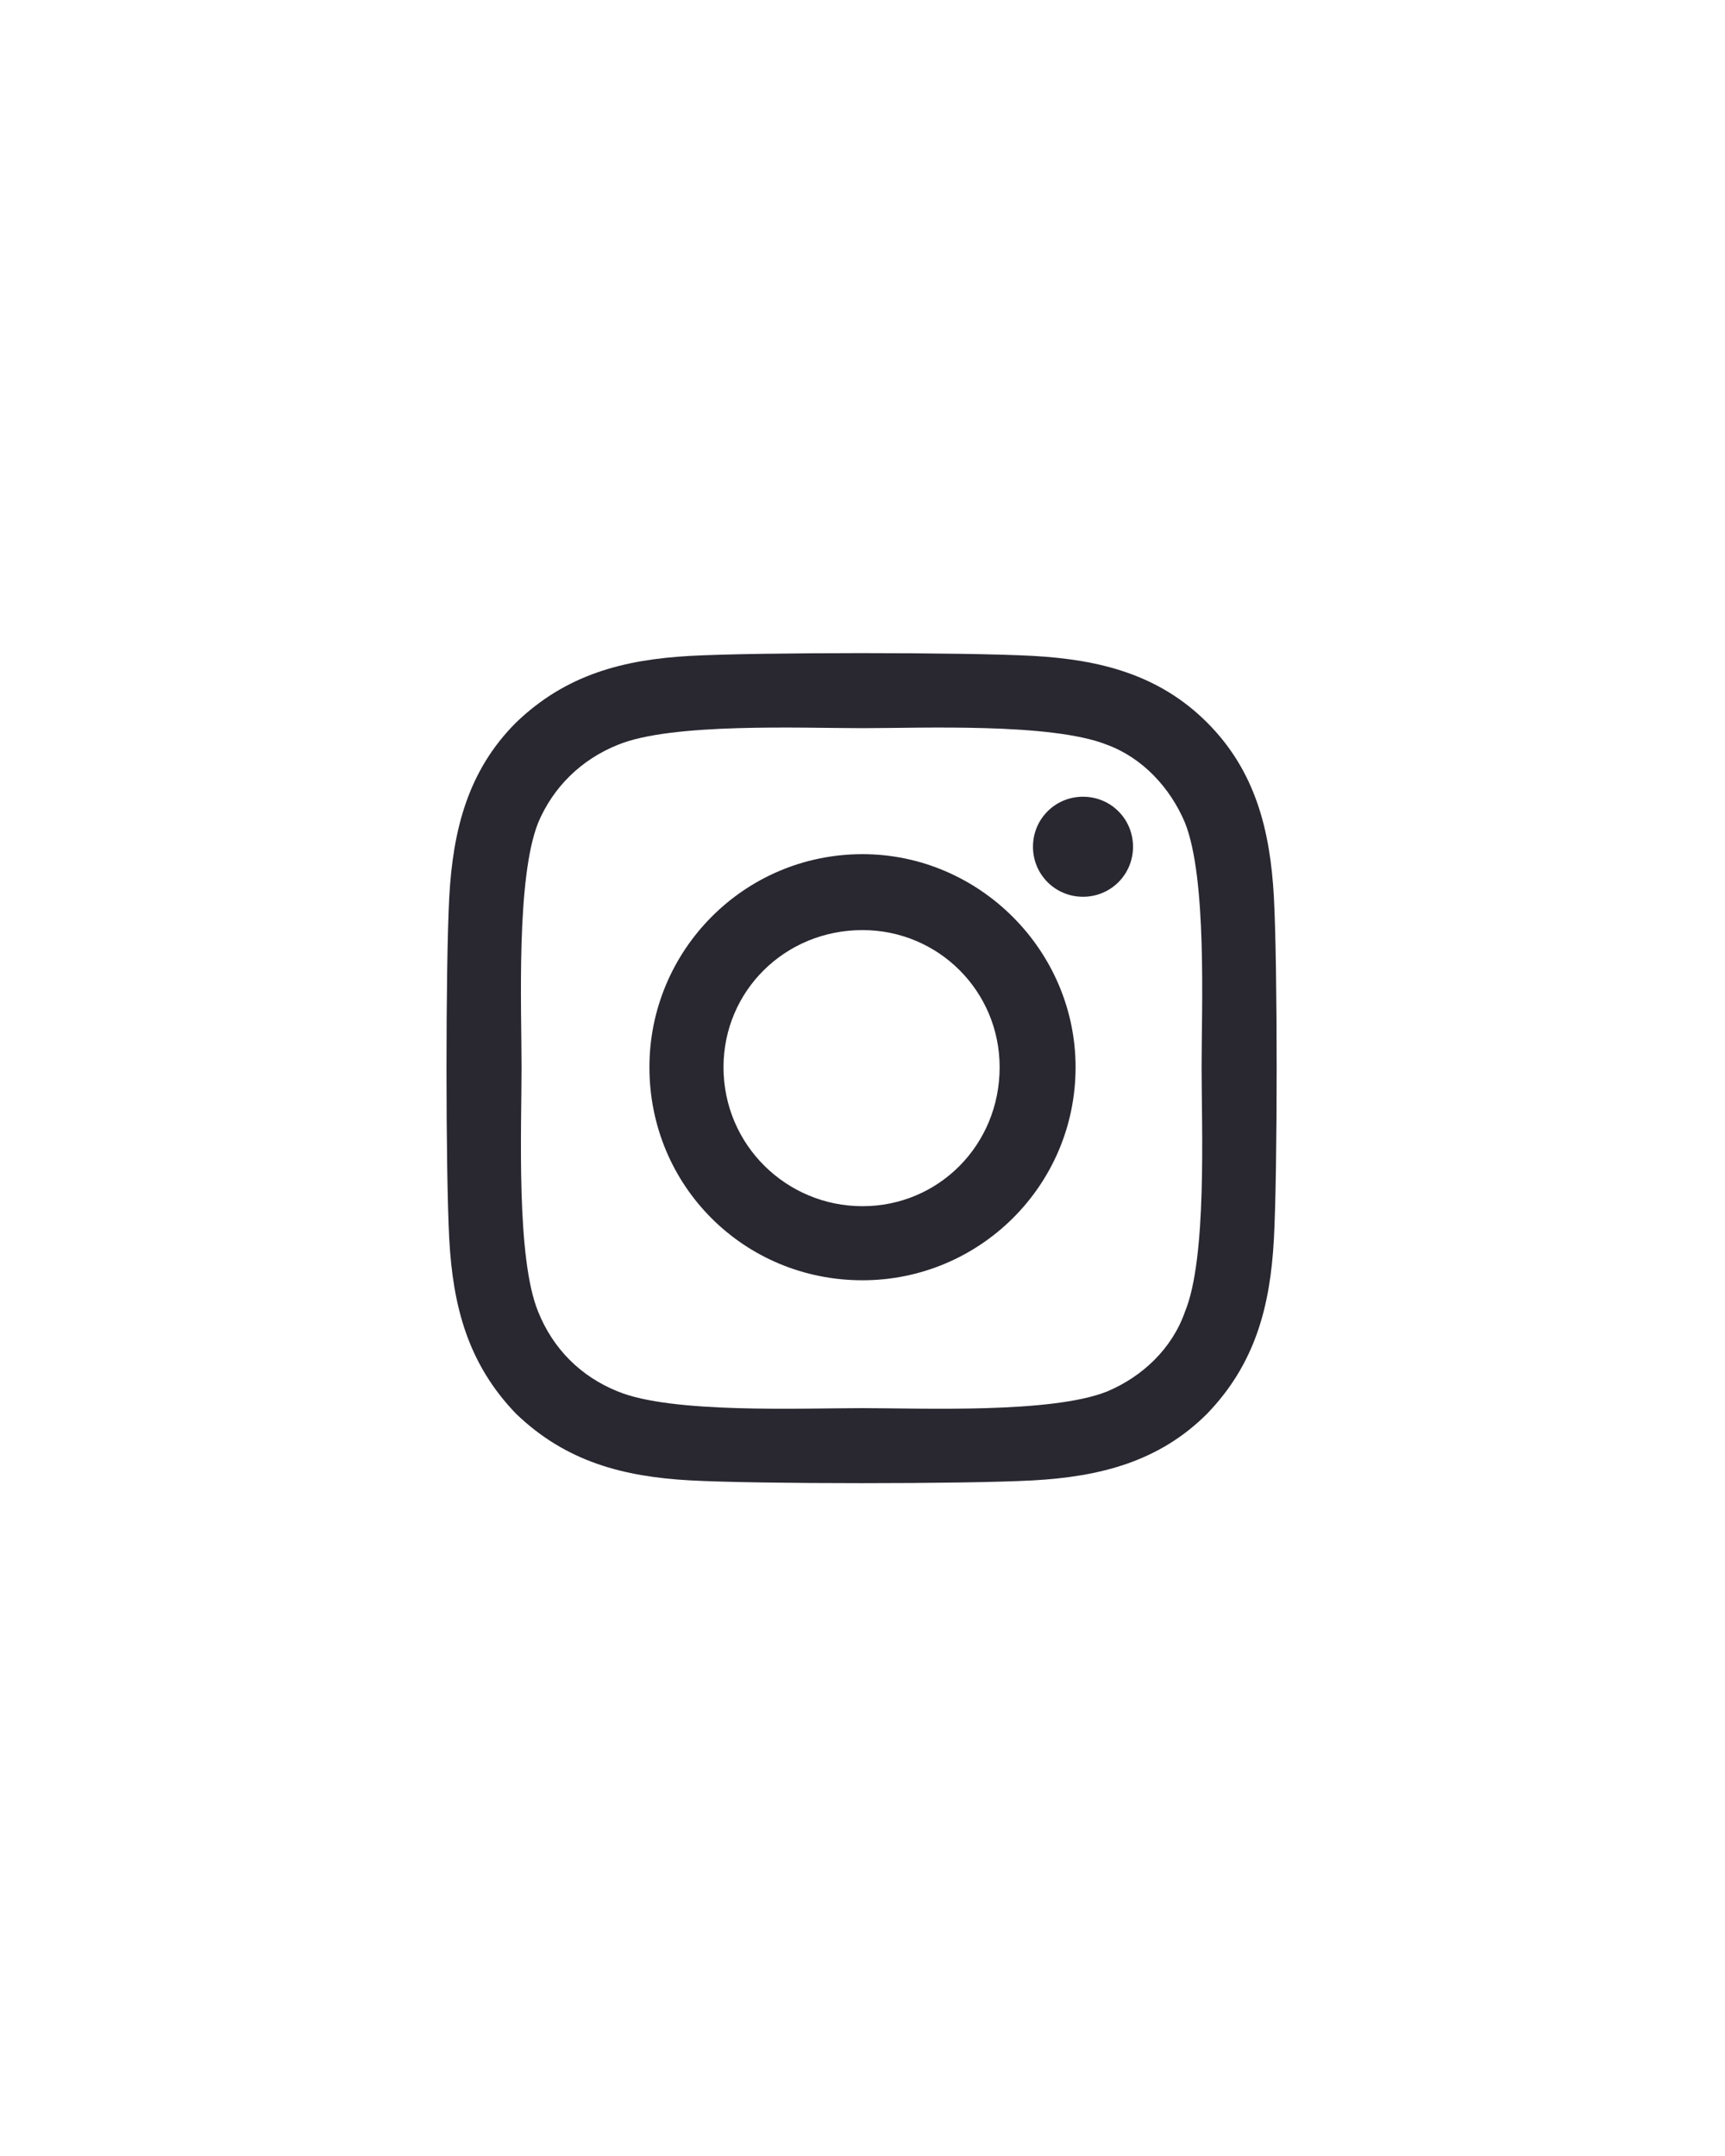 <?xml version="1.0" encoding="UTF-8"?> <svg xmlns="http://www.w3.org/2000/svg" width="40" height="50" viewBox="0 0 40 50" fill="none"><path d="M20 19.809C22.707 19.809 24.941 22.043 24.941 24.75C24.941 27.5 22.707 29.691 20 29.691C17.25 29.691 15.059 27.5 15.059 24.75C15.059 22.043 17.25 19.809 20 19.809ZM20 27.973C21.762 27.973 23.18 26.555 23.18 24.75C23.18 22.988 21.762 21.57 20 21.57C18.195 21.57 16.777 22.988 16.777 24.75C16.777 26.555 18.238 27.973 20 27.973ZM26.273 19.637C26.273 18.992 25.758 18.477 25.113 18.477C24.469 18.477 23.953 18.992 23.953 19.637C23.953 20.281 24.469 20.797 25.113 20.797C25.758 20.797 26.273 20.281 26.273 19.637ZM29.539 20.797C29.625 22.387 29.625 27.156 29.539 28.746C29.453 30.293 29.109 31.625 27.992 32.785C26.875 33.902 25.5 34.246 23.953 34.332C22.363 34.418 17.594 34.418 16.004 34.332C14.457 34.246 13.125 33.902 11.965 32.785C10.848 31.625 10.504 30.293 10.418 28.746C10.332 27.156 10.332 22.387 10.418 20.797C10.504 19.25 10.848 17.875 11.965 16.758C13.125 15.641 14.457 15.297 16.004 15.211C17.594 15.125 22.363 15.125 23.953 15.211C25.5 15.297 26.875 15.641 27.992 16.758C29.109 17.875 29.453 19.25 29.539 20.797ZM27.477 30.422C27.992 29.176 27.863 26.168 27.863 24.75C27.863 23.375 27.992 20.367 27.477 19.078C27.133 18.262 26.488 17.574 25.672 17.273C24.383 16.758 21.375 16.887 20 16.887C18.582 16.887 15.574 16.758 14.328 17.273C13.469 17.617 12.824 18.262 12.48 19.078C11.965 20.367 12.094 23.375 12.094 24.75C12.094 26.168 11.965 29.176 12.48 30.422C12.824 31.281 13.469 31.926 14.328 32.27C15.574 32.785 18.582 32.656 20 32.656C21.375 32.656 24.383 32.785 25.672 32.27C26.488 31.926 27.176 31.281 27.477 30.422Z" fill="#292831"></path></svg> 